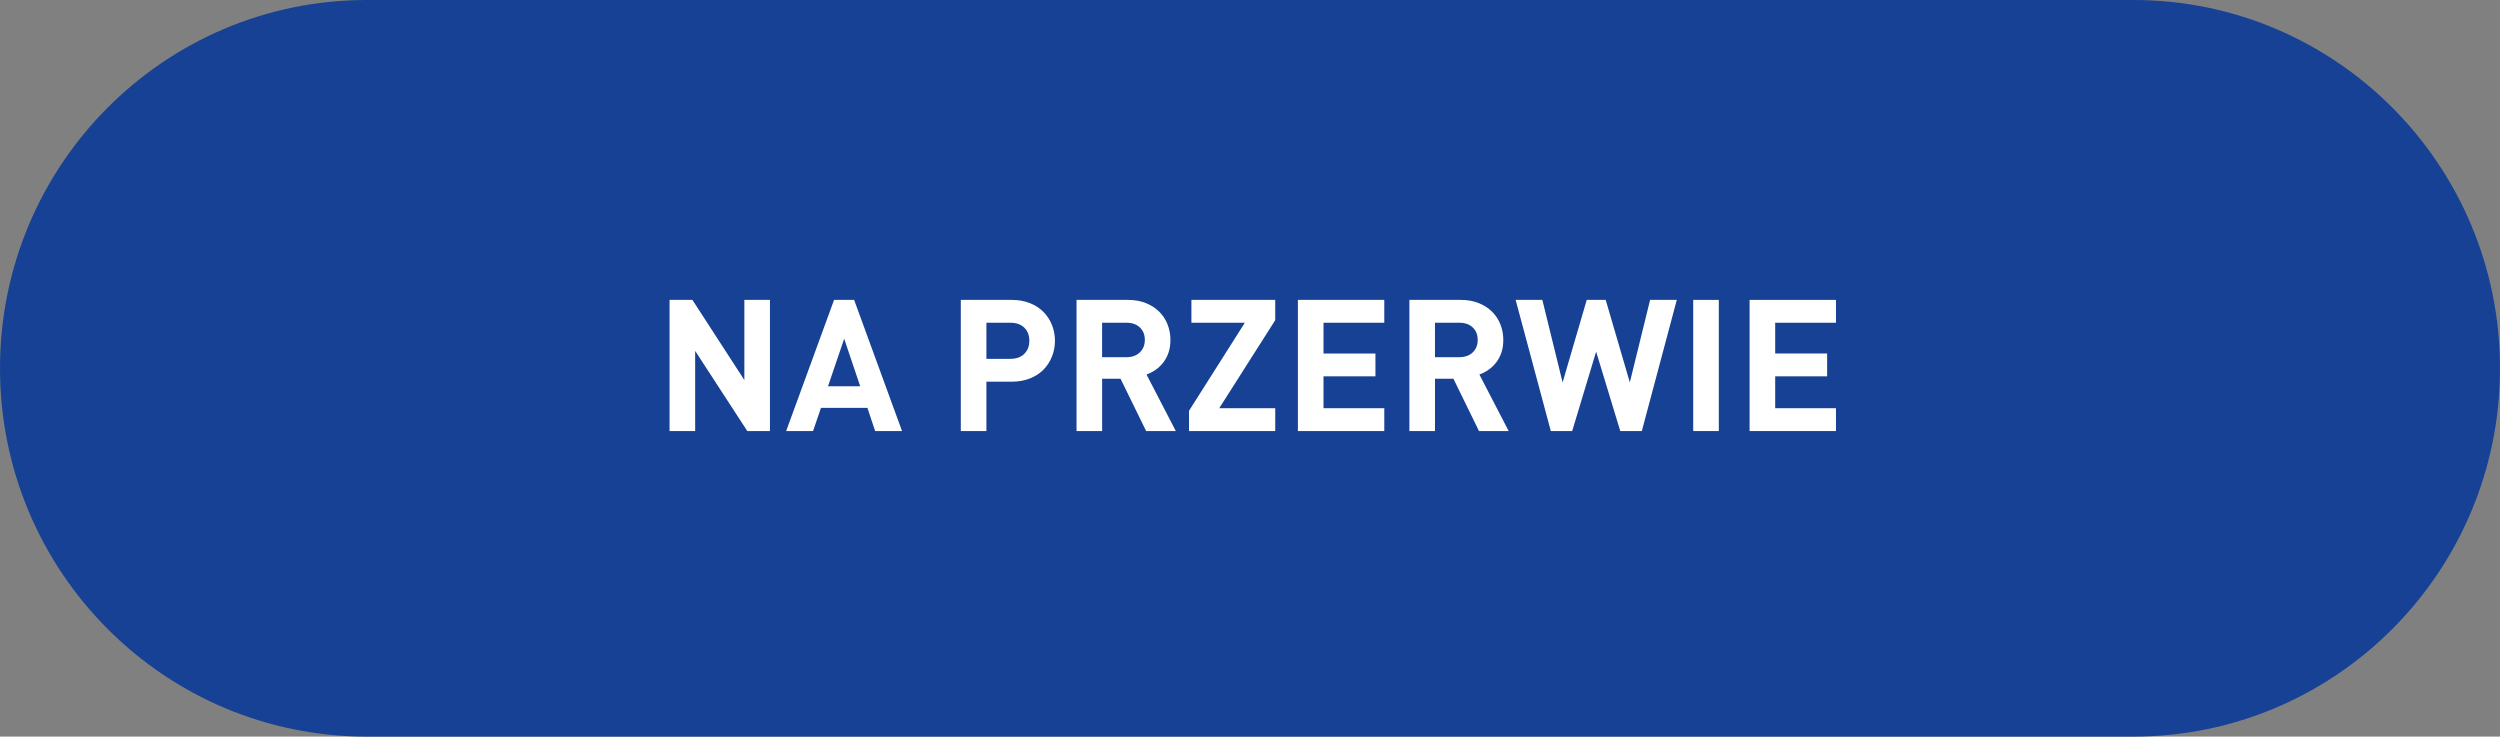 <?xml version="1.0" encoding="utf-8"?>
<!-- Generator: Adobe Illustrator 16.0.0, SVG Export Plug-In . SVG Version: 6.00 Build 0)  -->
<!DOCTYPE svg PUBLIC "-//W3C//DTD SVG 1.1//EN" "http://www.w3.org/Graphics/SVG/1.1/DTD/svg11.dtd">
<svg version="1.1" xmlns:x="http://ns.adobe.com/Extensibility/1.0/" xmlns:i="http://ns.adobe.com/AdobeIllustrator/10.0/" xmlns:graph="http://ns.adobe.com/Graphs/1.0/"
	 xmlns="http://www.w3.org/2000/svg" xmlns:xlink="http://www.w3.org/1999/xlink" x="0px" y="0px" width="190px" height="55.982px"
	 viewBox="0 0 190 55.982" enable-background="new 0 0 190 55.982" xml:space="preserve">
<rect x="0" y="0" width="190" height="55.982" fill="#808080" stroke="none"/>
<g id="Layer_1">
	<path fill-rule="evenodd" clip-rule="evenodd" fill="#164194" d="M27.871,0H162.13C177.522,0,190,12.533,190,27.991
		c0,15.459-12.478,27.991-27.87,27.991H27.871C12.479,55.982,0,43.45,0,27.991C0,12.533,12.479,0,27.871,0z"/>
	<g>
		<path fill="#FFFFFF" d="M58.517,32.76h-1.722l-3.962-6.09v6.09h-1.946v-9.968h1.736l3.947,6.09v-6.09h1.946V32.76z"/>
		<path fill="#FFFFFF" d="M68.555,32.76h-2.044l-0.588-1.764h-3.528l-0.603,1.764h-2.044l3.641-9.968h1.525L68.555,32.76z
			 M62.927,29.358h2.449l-1.218-3.612L62.927,29.358z"/>
		<path fill="#FFFFFF" d="M76.885,22.792c0.513,0,0.975,0.082,1.386,0.245c0.41,0.164,0.756,0.388,1.036,0.672
			c0.279,0.285,0.494,0.616,0.644,0.994s0.225,0.777,0.225,1.197s-0.075,0.819-0.225,1.197s-0.364,0.709-0.644,0.994
			c-0.28,0.285-0.626,0.509-1.036,0.672c-0.411,0.164-0.873,0.245-1.386,0.245h-1.918v3.752h-1.946v-9.968H76.885z M74.967,24.528
			v2.744h1.819c0.448,0,0.801-0.126,1.058-0.378c0.256-0.252,0.385-0.583,0.385-0.994c0-0.42-0.129-0.754-0.385-1.001
			c-0.257-0.248-0.609-0.371-1.058-0.371H74.967z"/>
		<path fill="#FFFFFF" d="M85.719,22.792c0.513,0,0.971,0.082,1.372,0.245c0.4,0.164,0.739,0.383,1.015,0.658
			s0.485,0.597,0.63,0.966c0.145,0.369,0.217,0.763,0.217,1.183c0,0.355-0.049,0.674-0.146,0.959
			c-0.099,0.285-0.231,0.535-0.399,0.749c-0.168,0.215-0.361,0.399-0.581,0.553c-0.219,0.154-0.45,0.273-0.692,0.357l2.226,4.298
			h-2.254l-1.946-3.976h-1.399v3.976h-1.946v-9.968H85.719z M83.759,24.528v2.618h1.848c0.429,0,0.77-0.122,1.021-0.364
			c0.253-0.243,0.379-0.56,0.379-0.952c0-0.392-0.126-0.707-0.379-0.945c-0.252-0.238-0.593-0.357-1.021-0.357H83.759z"/>
		<path fill="#FFFFFF" d="M96.918,24.332l-4.256,6.692h4.256v1.736h-6.553v-1.54l4.242-6.692h-4.06v-1.736h6.37V24.332z"/>
		<path fill="#FFFFFF" d="M105.206,24.528h-4.619v2.338h3.947v1.736h-3.947v2.422h4.619v1.736H98.64v-9.968h6.565V24.528z"/>
		<path fill="#FFFFFF" d="M111.017,22.792c0.513,0,0.971,0.082,1.372,0.245c0.4,0.164,0.739,0.383,1.015,0.658
			s0.485,0.597,0.63,0.966c0.145,0.369,0.217,0.763,0.217,1.183c0,0.355-0.049,0.674-0.146,0.959
			c-0.099,0.285-0.231,0.535-0.399,0.749c-0.168,0.215-0.361,0.399-0.581,0.553c-0.219,0.154-0.45,0.273-0.692,0.357l2.226,4.298
			h-2.254l-1.946-3.976h-1.399v3.976h-1.946v-9.968H111.017z M109.057,24.528v2.618h1.848c0.429,0,0.77-0.122,1.021-0.364
			c0.253-0.243,0.379-0.56,0.379-0.952c0-0.392-0.126-0.707-0.379-0.945c-0.252-0.238-0.593-0.357-1.021-0.357H109.057z"/>
		<path fill="#FFFFFF" d="M124.778,32.76h-1.638l-1.834-6.034l-1.82,6.034h-1.624l-2.674-9.968h2.03l1.54,6.272l1.834-6.272h1.441
			l1.834,6.272l1.54-6.272h2.03L124.778,32.76z"/>
		<path fill="#FFFFFF" d="M130.63,32.76h-1.946v-9.968h1.946V32.76z"/>
		<path fill="#FFFFFF" d="M139.534,24.528h-4.619v2.338h3.947v1.736h-3.947v2.422h4.619v1.736h-6.565v-9.968h6.565V24.528z"/>
	</g>
</g>
<g id="Layer_2">
</g>
</svg>
